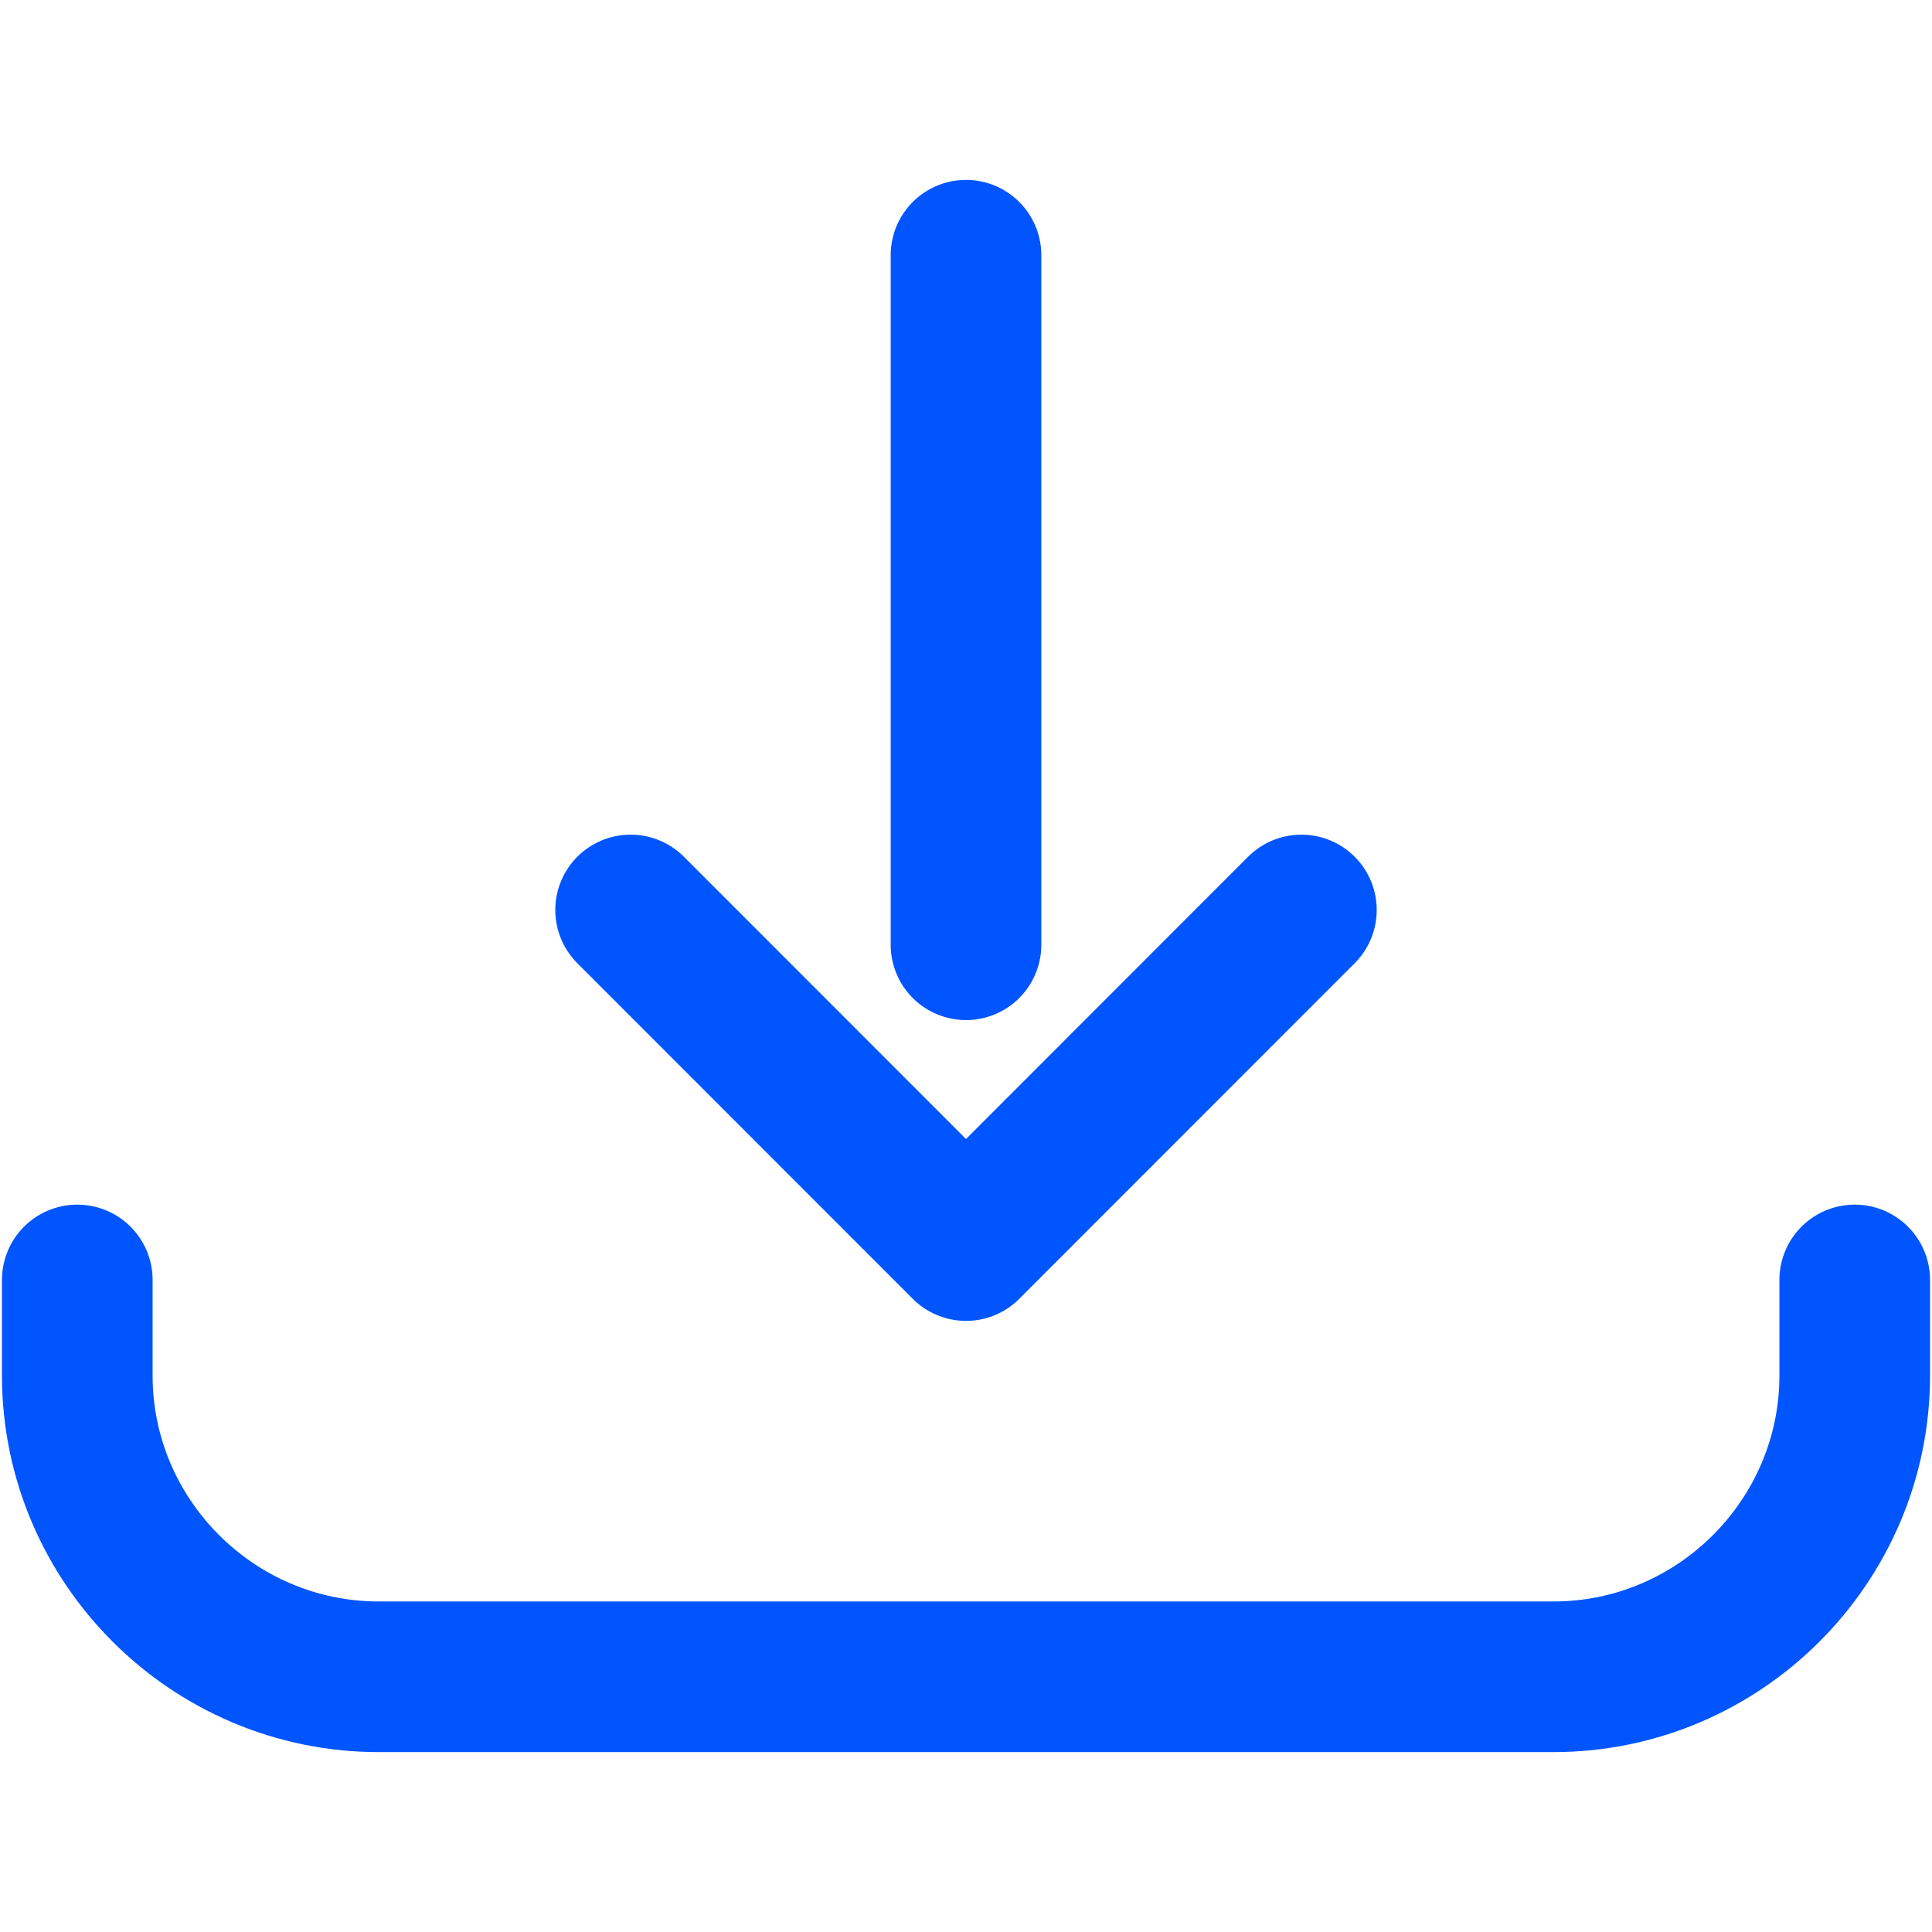 <?xml version="1.0" encoding="utf-8"?>
<!-- Generator: Adobe Illustrator 23.0.1, SVG Export Plug-In . SVG Version: 6.00 Build 0)  -->
<svg version="1.1" id="Layer_1" xmlns="http://www.w3.org/2000/svg" xmlns:xlink="http://www.w3.org/1999/xlink" x="0px" y="0px"
	 viewBox="0 0 100 100" style="enable-background:new 0 0 100 100;" xml:space="preserve">
<style type="text/css">
	.st0{fill:none;stroke:#0055fe;stroke-width:7.797;stroke-linecap:round;stroke-linejoin:round;stroke-miterlimit:10;}
</style>
<path class="st0" d="M96,66.25v4.95c0,8.58-7.02,15.59-15.59,15.59H19.6C11.02,86.79,4,79.78,4,71.2v-4.95"/>
<line class="st0" x1="50" y1="13.21" x2="50" y2="48.9"/>
<polyline class="st0" points="67.36,47.1 50,64.47 32.64,47.1 "/>
</svg>
